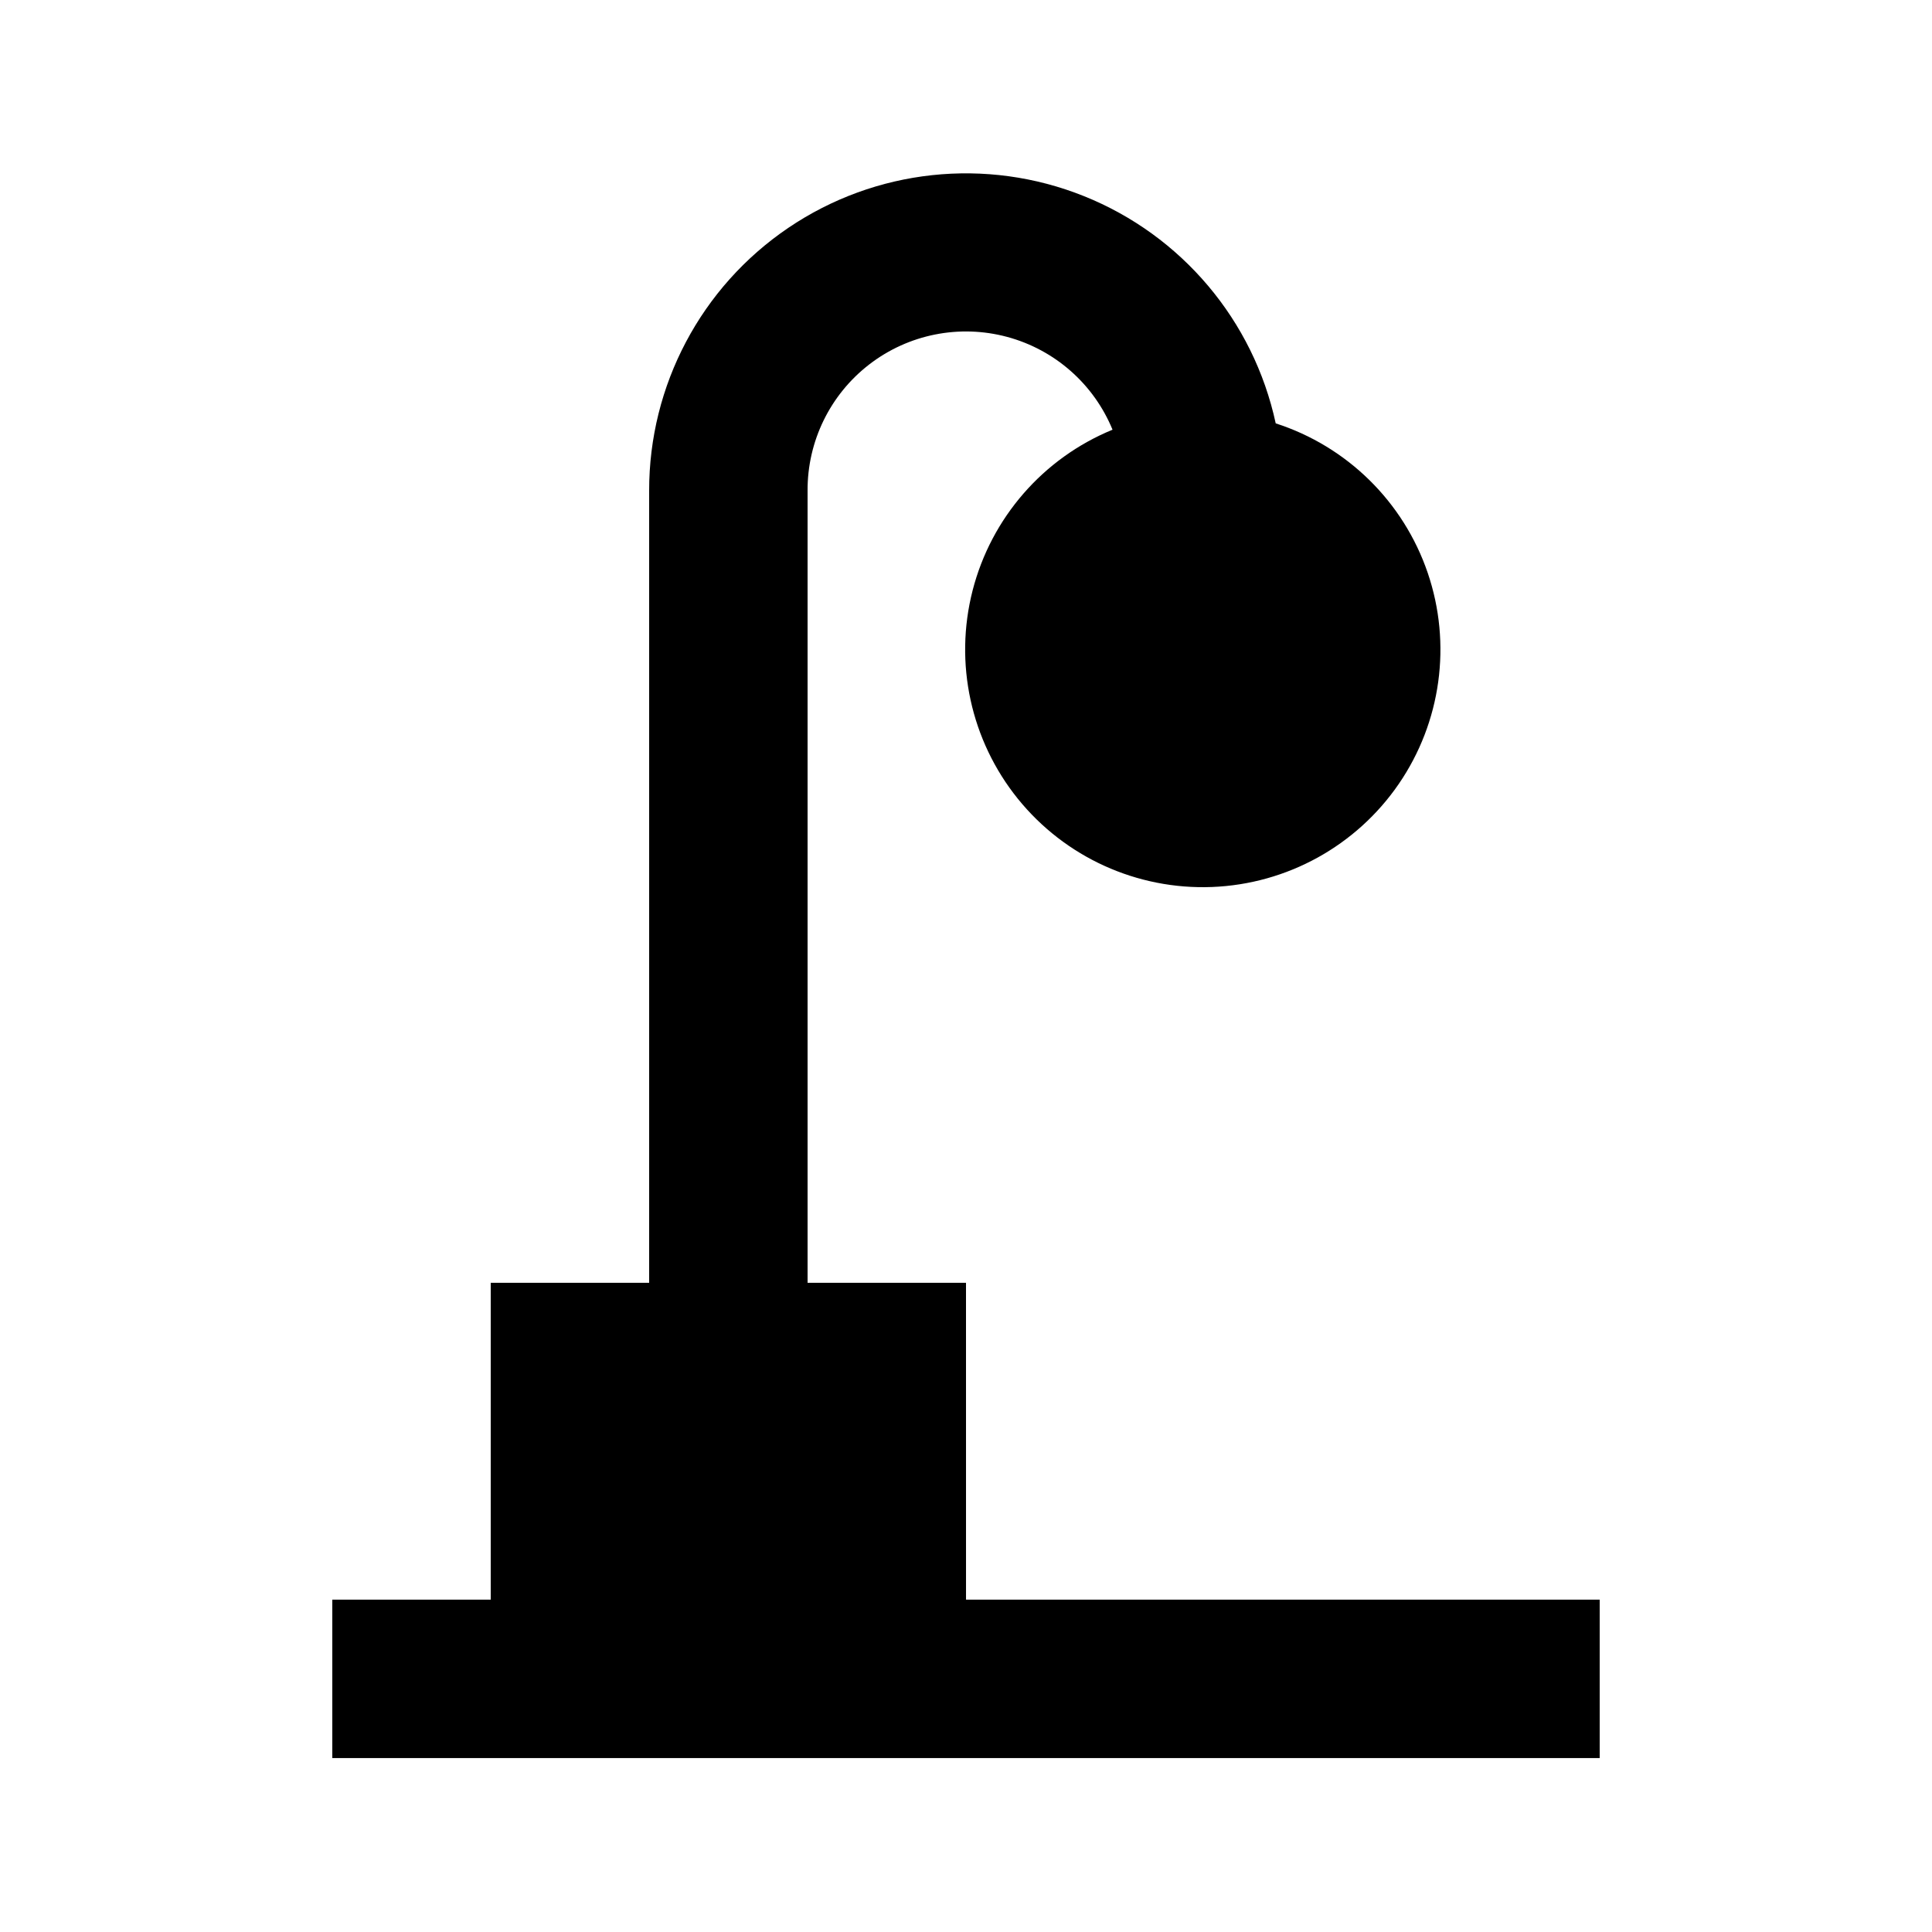 <?xml version="1.0" encoding="UTF-8"?>
<!-- Uploaded to: SVG Repo, www.svgrepo.com, Generator: SVG Repo Mixer Tools -->
<svg fill="#000000" width="800px" height="800px" version="1.1" viewBox="144 144 512 512" xmlns="http://www.w3.org/2000/svg">
 <path d="m400 483.96h-41.984v-209.92c-0.066-13.094 5.977-25.465 16.344-33.461 10.367-7.996 23.871-10.695 36.516-7.305 12.645 3.394 22.984 12.492 27.957 24.602-18.398 7.551-32.145 23.352-37.086 42.617-4.938 19.266-0.484 39.734 12.008 55.207 12.496 15.473 31.566 24.133 51.441 23.363 19.871-0.773 38.215-10.887 49.473-27.281 11.258-16.398 14.109-37.148 7.691-55.973-6.418-18.824-21.352-33.512-40.281-39.613-5.887-27.273-24.93-49.84-50.824-60.223-25.895-10.387-55.258-7.231-78.355 8.418-23.098 15.648-36.91 41.75-36.867 69.648v209.92h-41.984v83.969h-41.984v41.984h335.87v-41.984h-167.93z"/>
</svg>